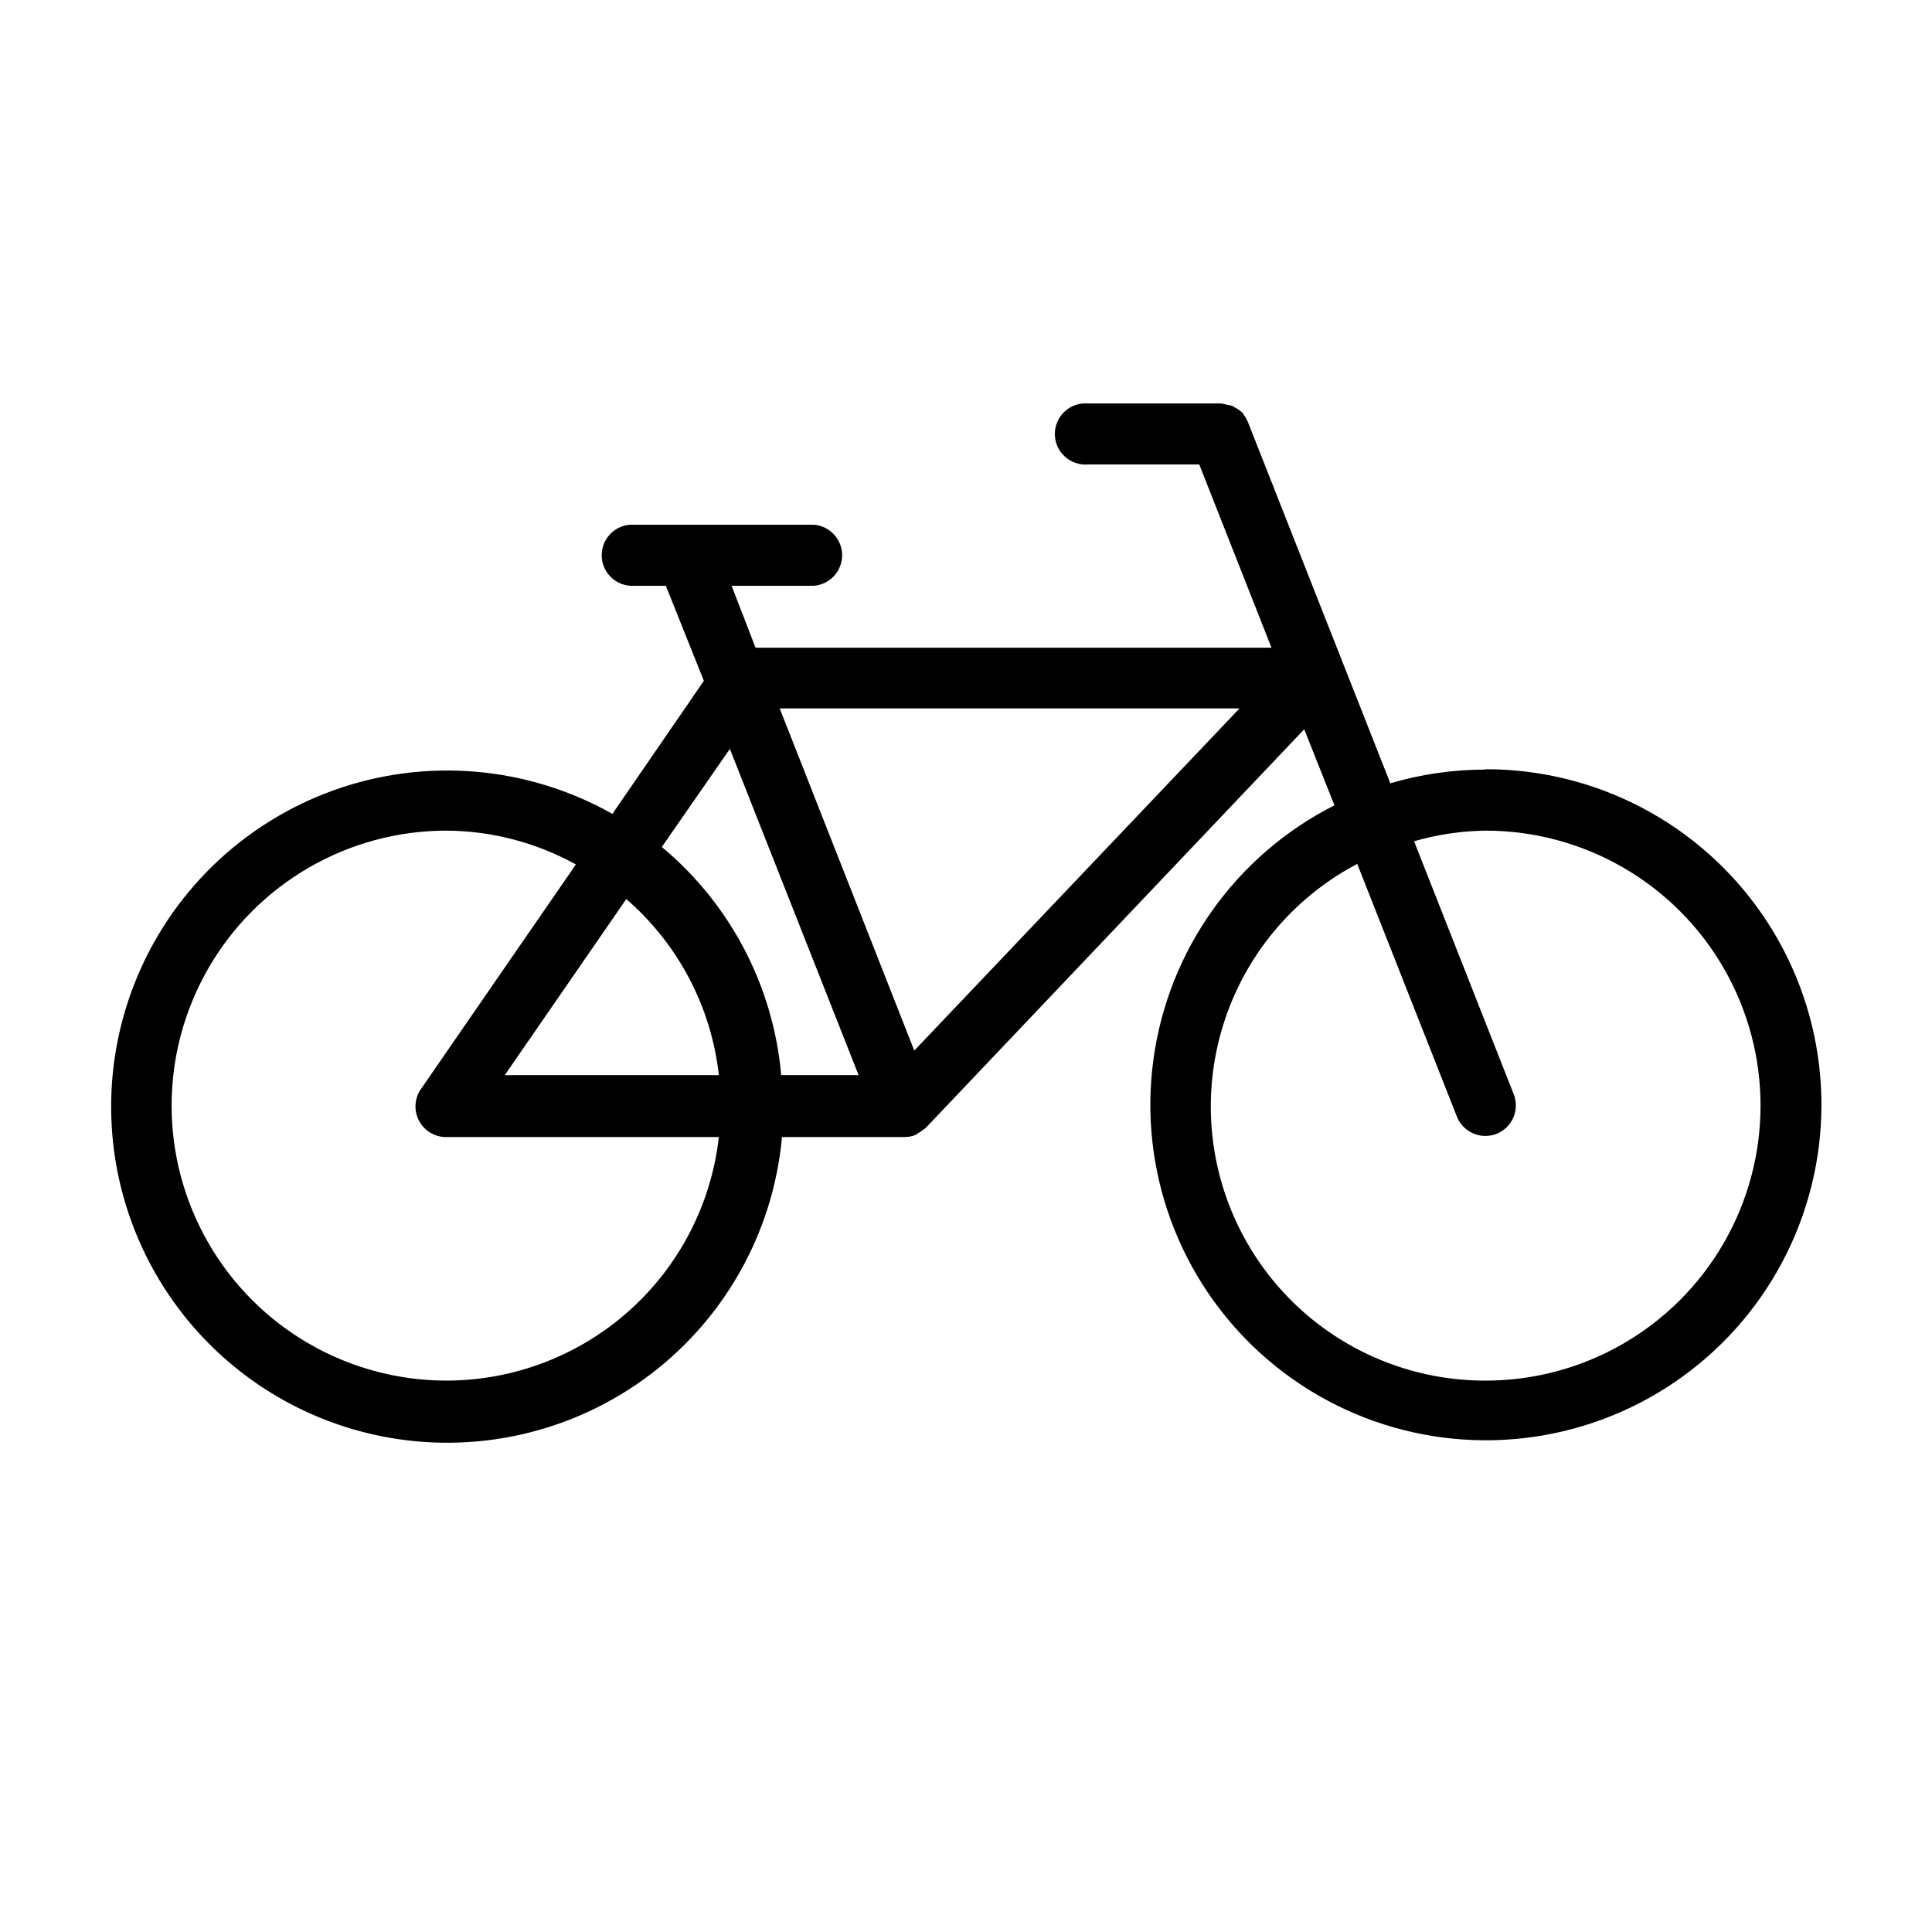 <?xml version="1.0" encoding="UTF-8"?>
<!-- Uploaded to: SVG Find, www.svgrepo.com, Generator: SVG Find Mixer Tools -->
<svg fill="#000000" width="800px" height="800px" version="1.1" viewBox="144 144 512 512" xmlns="http://www.w3.org/2000/svg">
 <path d="m537.64 347.95c-8.527-0.004-17.012 1.219-25.191 3.629l-37.734-95.723c-0.293-0.707-0.68-1.371-1.16-1.965 0 0 0-0.402-0.402-0.605-0.602-0.551-1.281-1.012-2.016-1.359l-0.504-0.352c-0.477-0.148-0.965-0.246-1.461-0.305-0.523-0.172-1.062-0.289-1.613-0.352h-35.266c-2.254-0.18-4.484 0.594-6.144 2.129-1.66 1.535-2.606 3.695-2.606 5.957 0 2.262 0.945 4.422 2.606 5.957 1.66 1.535 3.891 2.309 6.144 2.129h29.523l19.145 48.566h-136.73l-6.348-16.422h21.816c4.219-0.336 7.473-3.856 7.473-8.086 0-4.234-3.254-7.754-7.473-8.09h-48.77c-4.219 0.336-7.473 3.856-7.473 8.09 0 4.231 3.254 7.75 7.473 8.086h9.523l10.078 25.191-24.234 35.266h-0.004c-22.477-12.684-49.348-14.992-73.66-6.332-24.309 8.664-43.668 27.441-53.066 51.477-9.395 24.035-7.906 50.965 4.086 73.82 11.988 22.852 33.305 39.379 58.422 45.305 25.117 5.926 51.57 0.668 72.512-14.414 20.941-15.086 34.309-38.508 36.648-64.211h32.395c1.016 0.004 2.023-0.184 2.973-0.551 0.906-0.578 1.797-1.184 2.668-1.816l100.36-105.7 8.012 20.152c-26.152 13.227-44.105 38.492-48 67.539s6.777 58.148 28.523 77.793c21.746 19.648 51.777 27.316 80.281 20.504s51.82-27.23 62.332-54.586c10.516-27.355 6.875-58.137-9.734-82.285-16.605-24.148-44.043-38.562-73.348-38.535zm-65.145-16.223-86.203 90.688-35.668-90.688zm-135.07 10.734 34.109 86.453h-20.508c-2.082-23.559-13.469-45.32-31.637-60.457zm-2.922 86.453h-56.73l32.195-46.652c13.758 11.906 22.52 28.566 24.535 46.652zm-72.145 80.961c-26.039 0-50.098-13.891-63.113-36.438-13.02-22.547-13.02-50.328 0-72.875 13.016-22.551 37.074-36.438 63.113-36.438 11.988 0.086 23.762 3.168 34.258 8.965l-40.91 59.301c-1.844 2.481-2.117 5.793-0.703 8.543 1.41 2.75 4.262 4.457 7.356 4.402h72.145c-2.004 17.742-10.465 34.121-23.77 46.023-13.305 11.902-30.523 18.492-48.375 18.516zm275.28 0c-21.82 0.035-42.5-9.738-56.324-26.621-13.824-16.879-19.328-39.078-14.992-60.465 4.336-21.383 18.051-39.684 37.359-49.848l26.449 67.059v-0.004c1.246 3.047 4.215 5.039 7.508 5.039 1.016 0 2.023-0.188 2.973-0.555 4.156-1.656 6.184-6.371 4.531-10.527l-26.398-67.008c6.16-1.781 12.531-2.731 18.945-2.82 26.035 0 50.094 13.887 63.109 36.438 13.02 22.547 13.02 50.328 0 72.875-13.016 22.547-37.074 36.438-63.109 36.438z"/>
</svg>